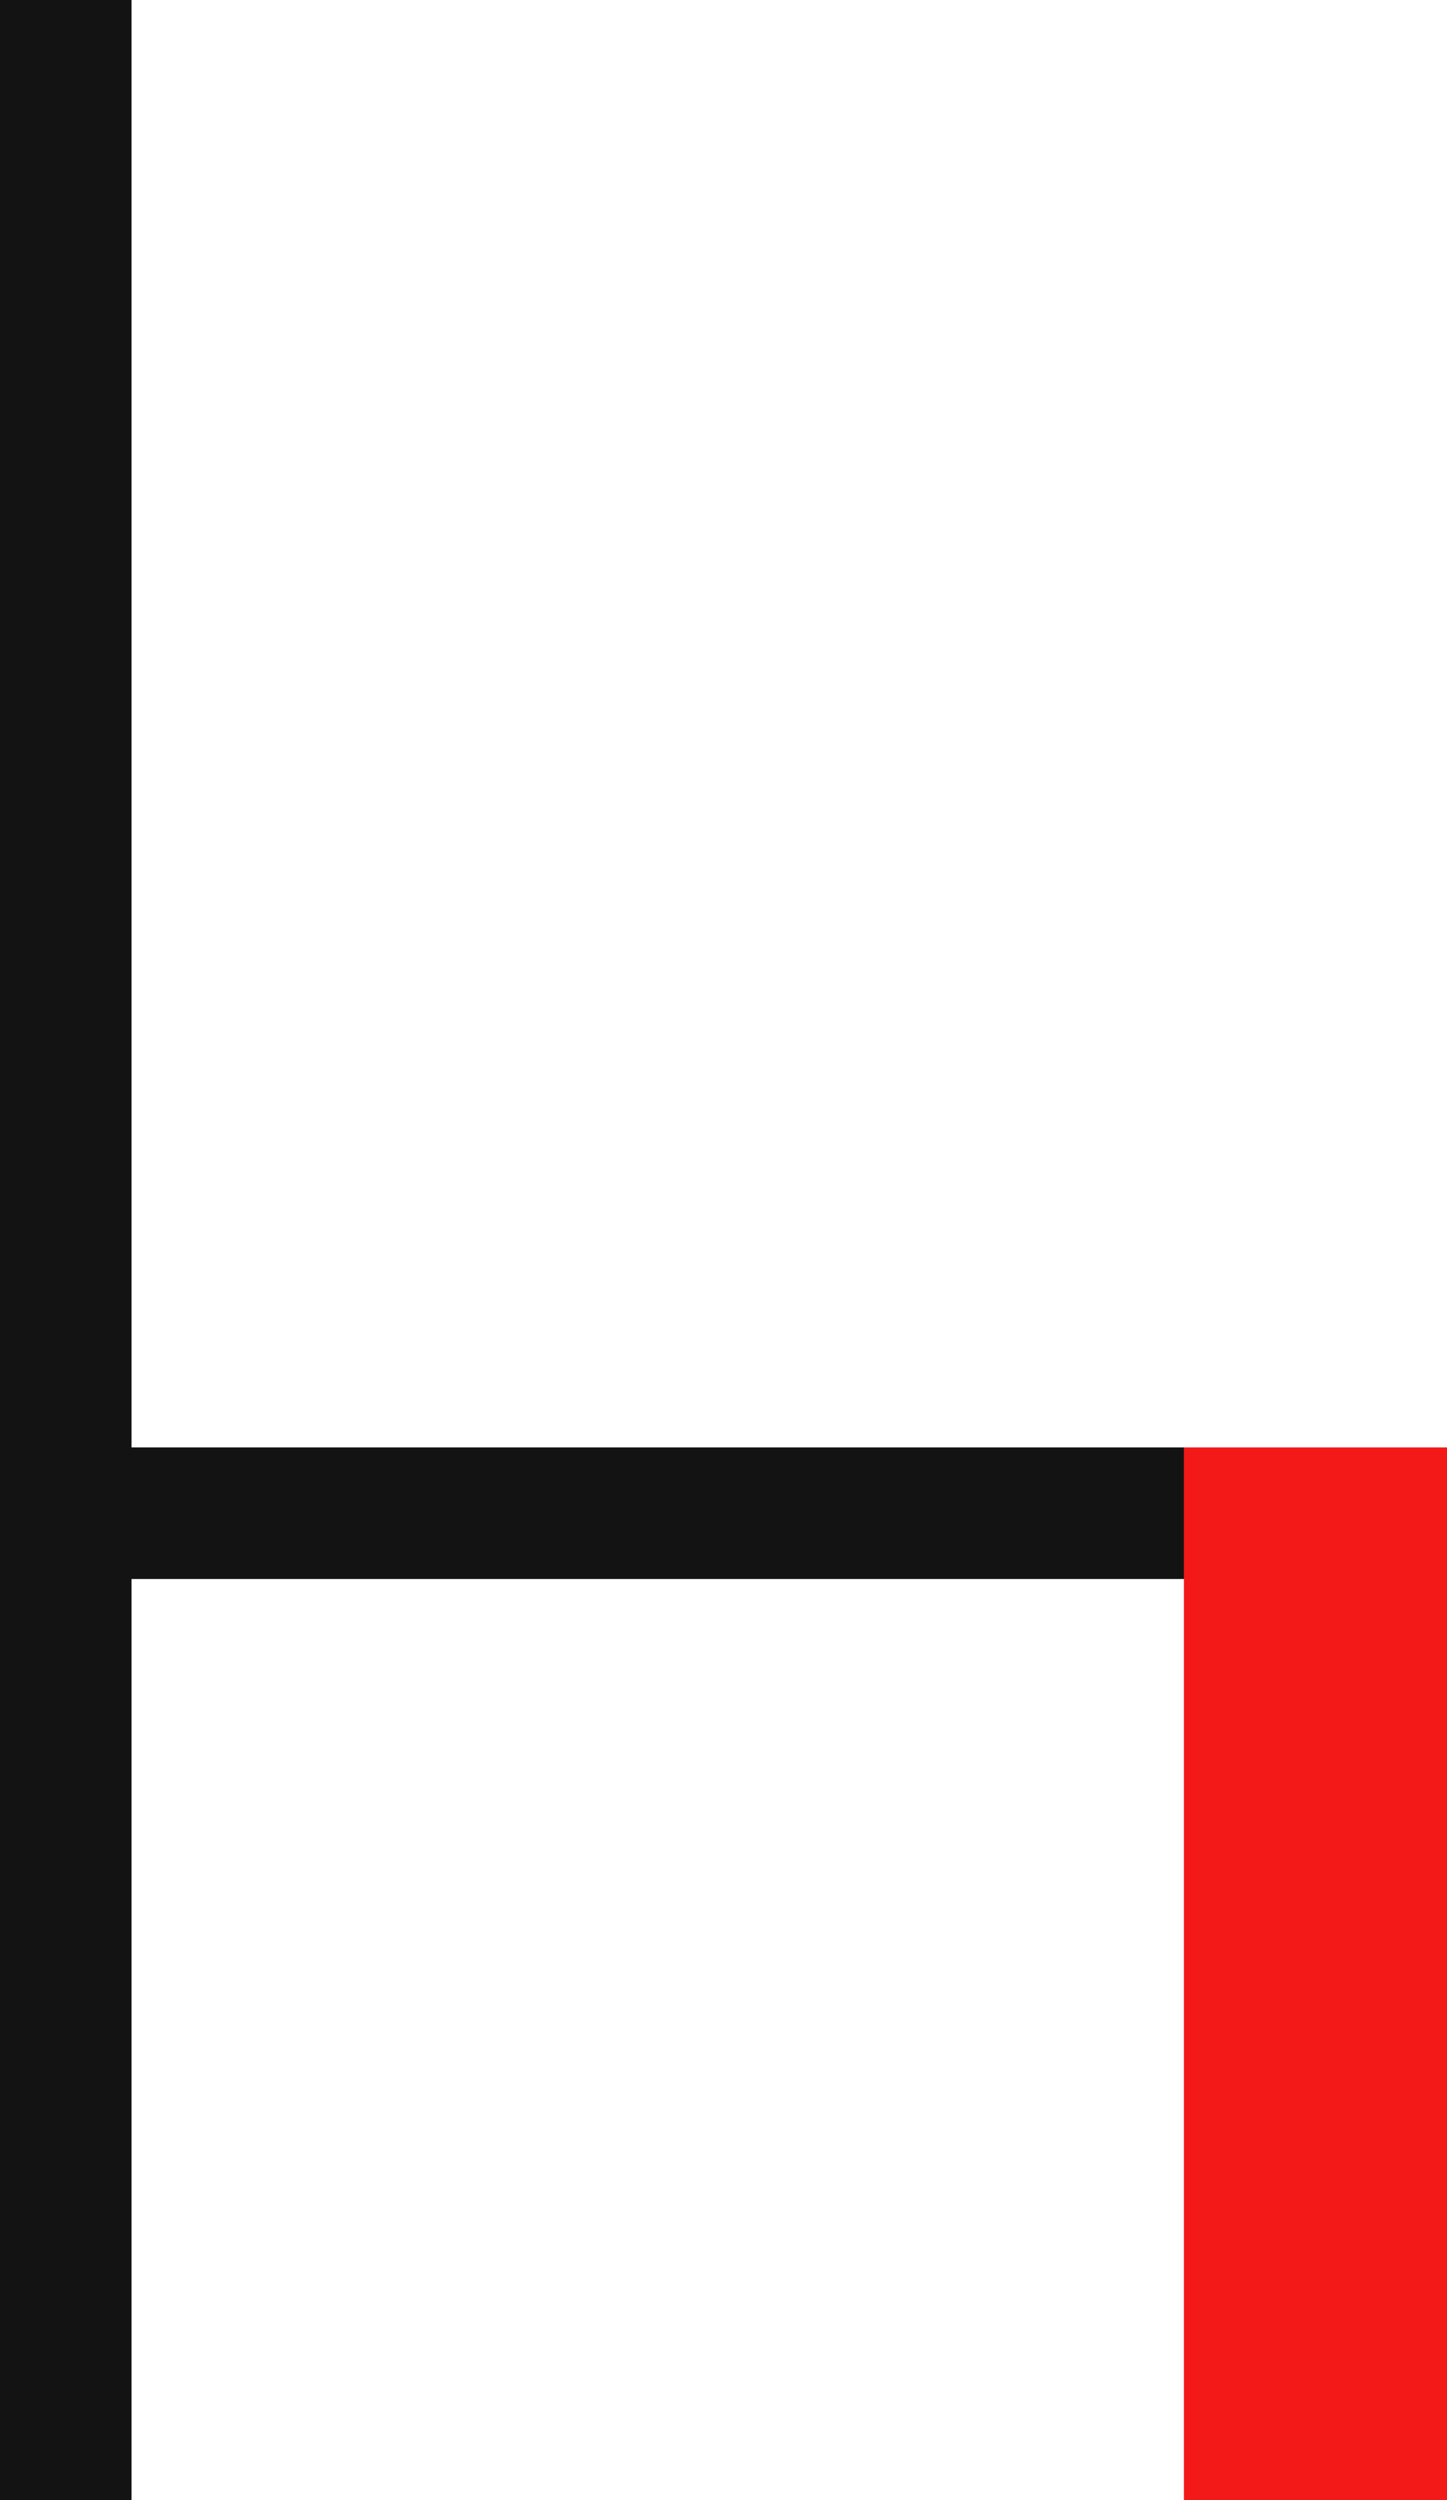 <svg xmlns="http://www.w3.org/2000/svg" width="22" height="38" viewBox="0 0 22 38">
  <g id="Groupe_82" data-name="Groupe 82" transform="translate(-1289.5 -516.5)">
    <g id="Groupe_78" data-name="Groupe 78" transform="translate(0 26)">
      <line id="Ligne_19" data-name="Ligne 19" x2="20" transform="translate(1290.5 513.5)" fill="none" stroke="#141313" stroke-width="2"/>
      <line id="Ligne_20" data-name="Ligne 20" y1="16" transform="translate(1309.5 512.5)" fill="none" stroke="#f31919" stroke-width="4"/>
      <line id="Ligne_21" data-name="Ligne 21" y2="38" transform="translate(1290.5 490.5)" fill="none" stroke="#141313" stroke-width="2"/>
    </g>
  </g>
</svg>
